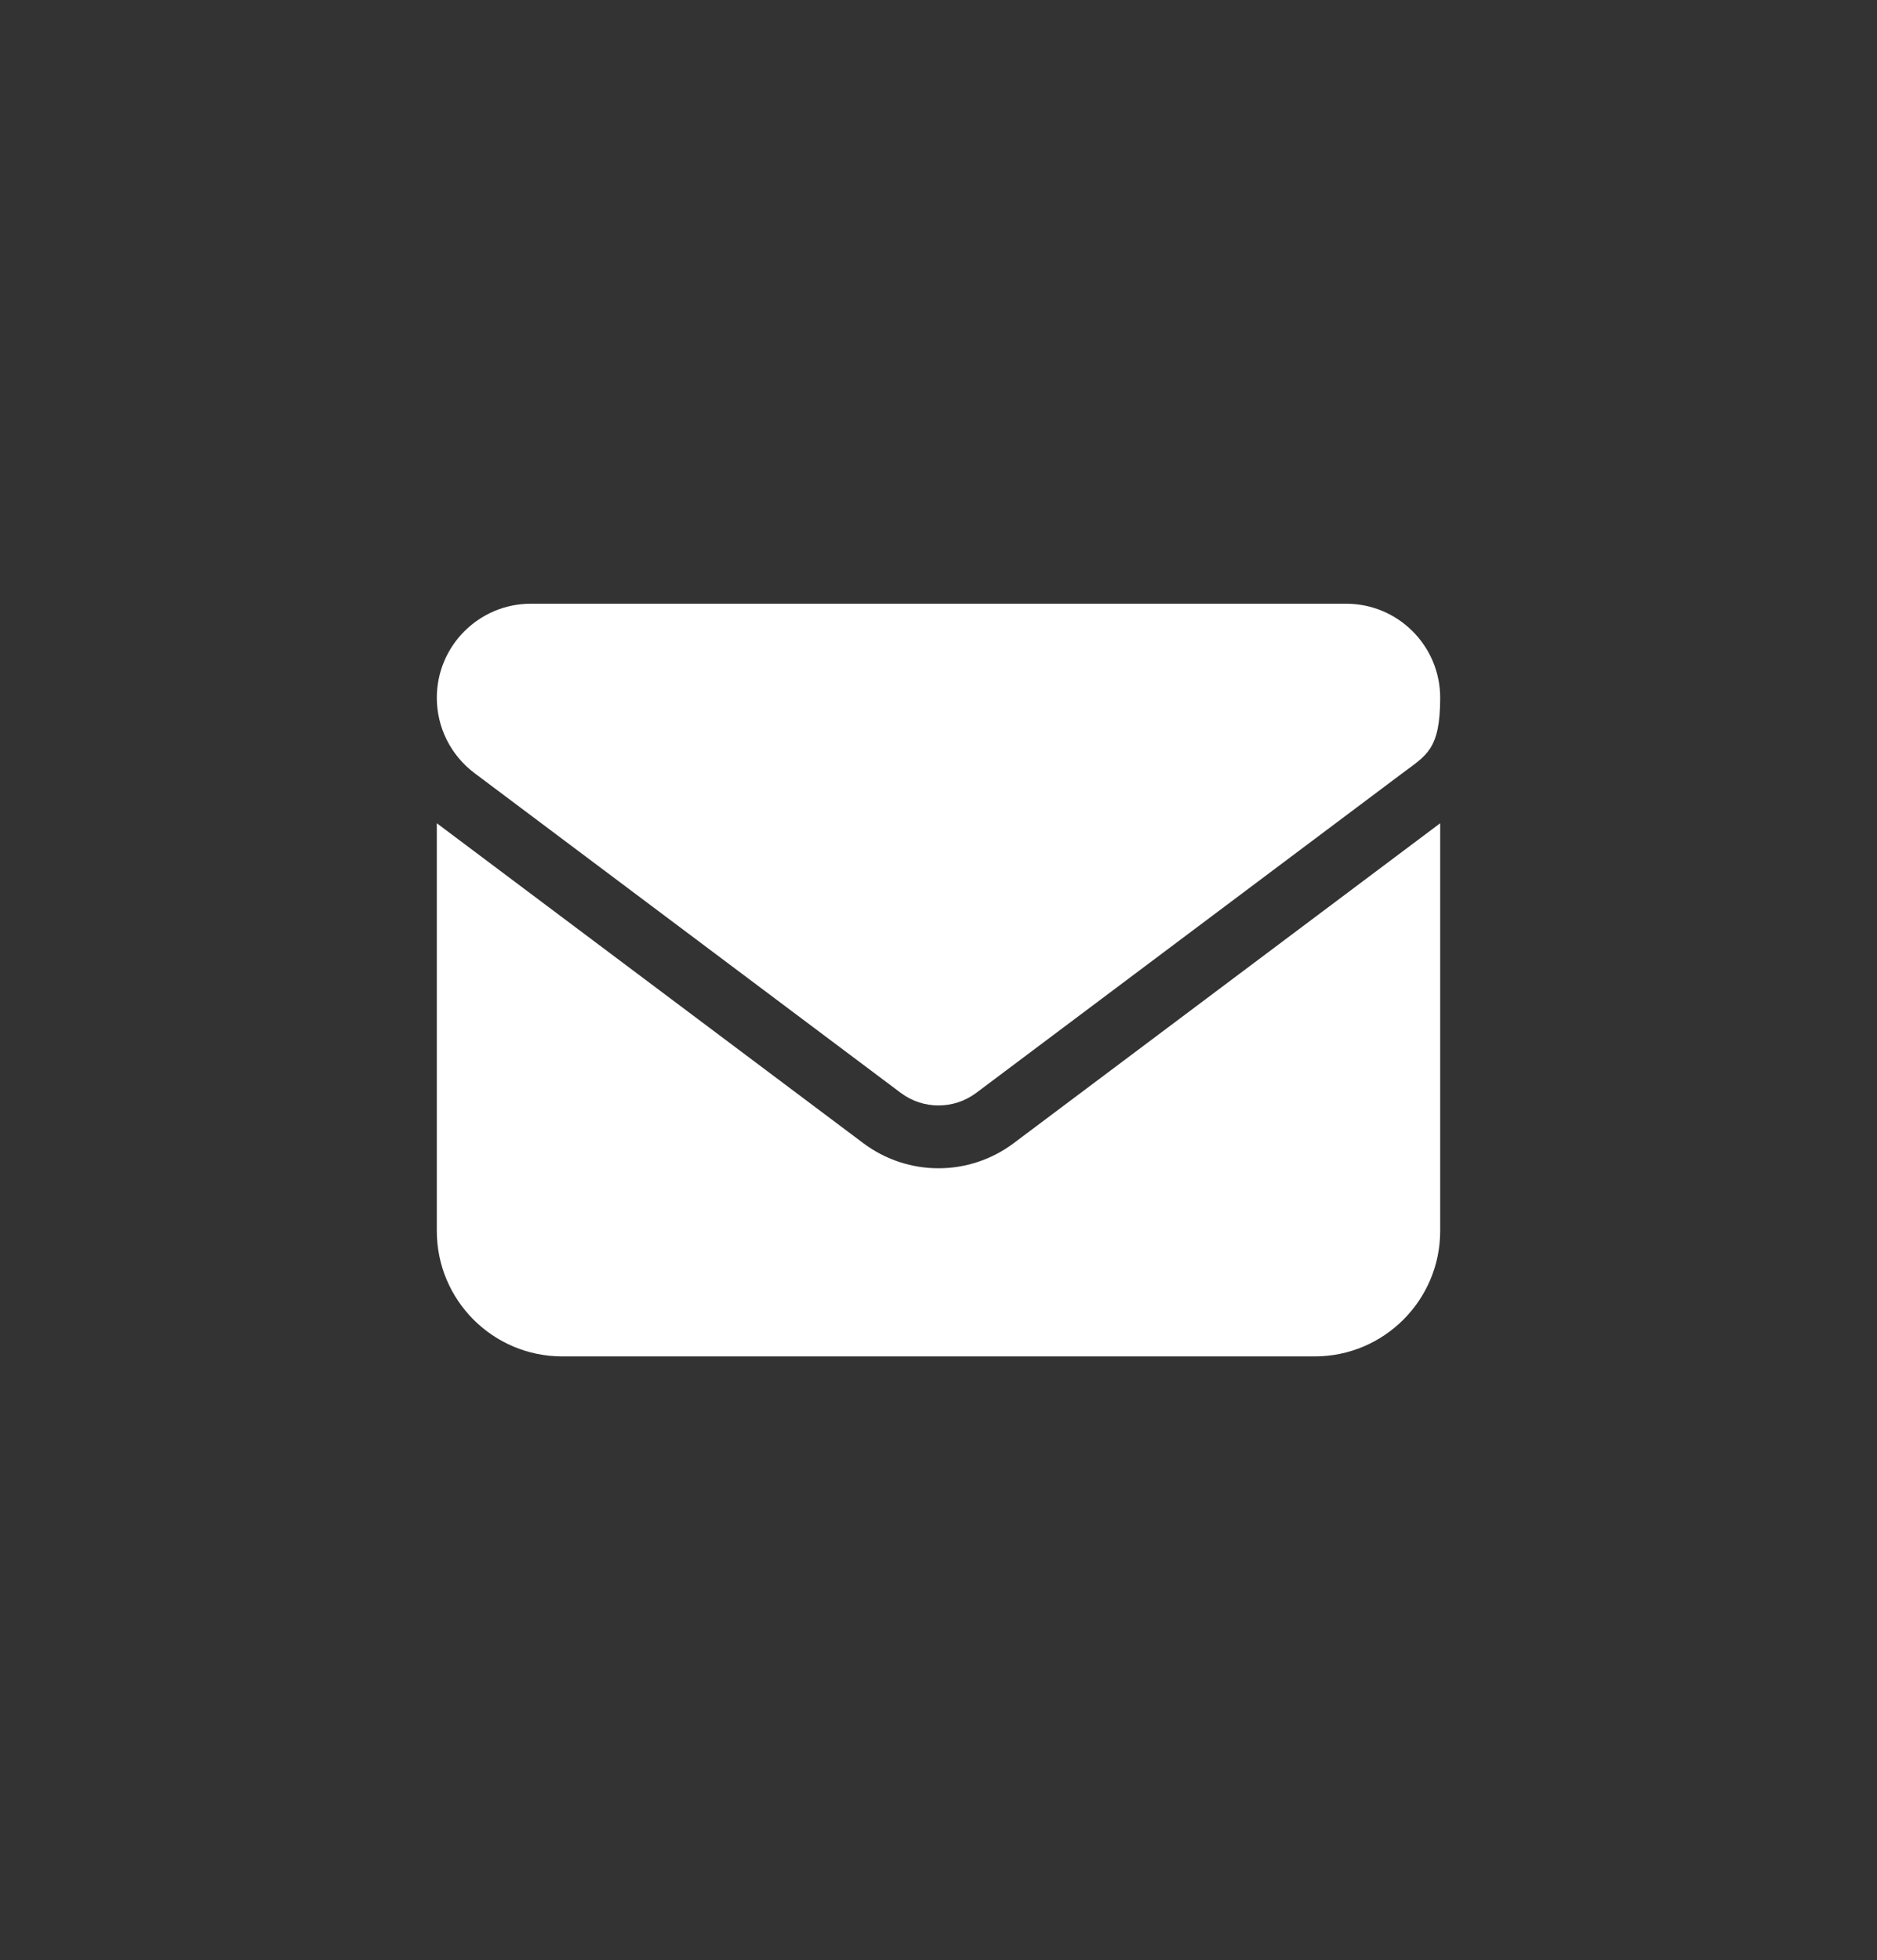 <?xml version="1.0" encoding="UTF-8"?><svg id="a" xmlns="http://www.w3.org/2000/svg" width="957.8" height="1000" viewBox="0 0 957.8 1000"><rect x="0" y="0" width="957.8" height="1000" fill="#333333" stroke="none"/><defs><style>.b{fill:#fff;}</style></defs><path class="b" d="M686.9,308c26.5,0,48,21.5,48,48s-7.1,29.3-19.2,38.4l-217.6,163.2c-11.4,8.5-27,8.5-38.4,0l-217.6-163.2c-12.1-9.1-19.2-23.3-19.2-38.4,0-26.5,21.5-48,48-48h416Zm-246.4,275.2c22.8,17.1,54,17.1,76.8,0l217.6-163.2v208c0,35.3-28.7,64-64,64H286.9c-35.4,0-64-28.7-64-64v-208l217.6,163.2Z"/></svg>